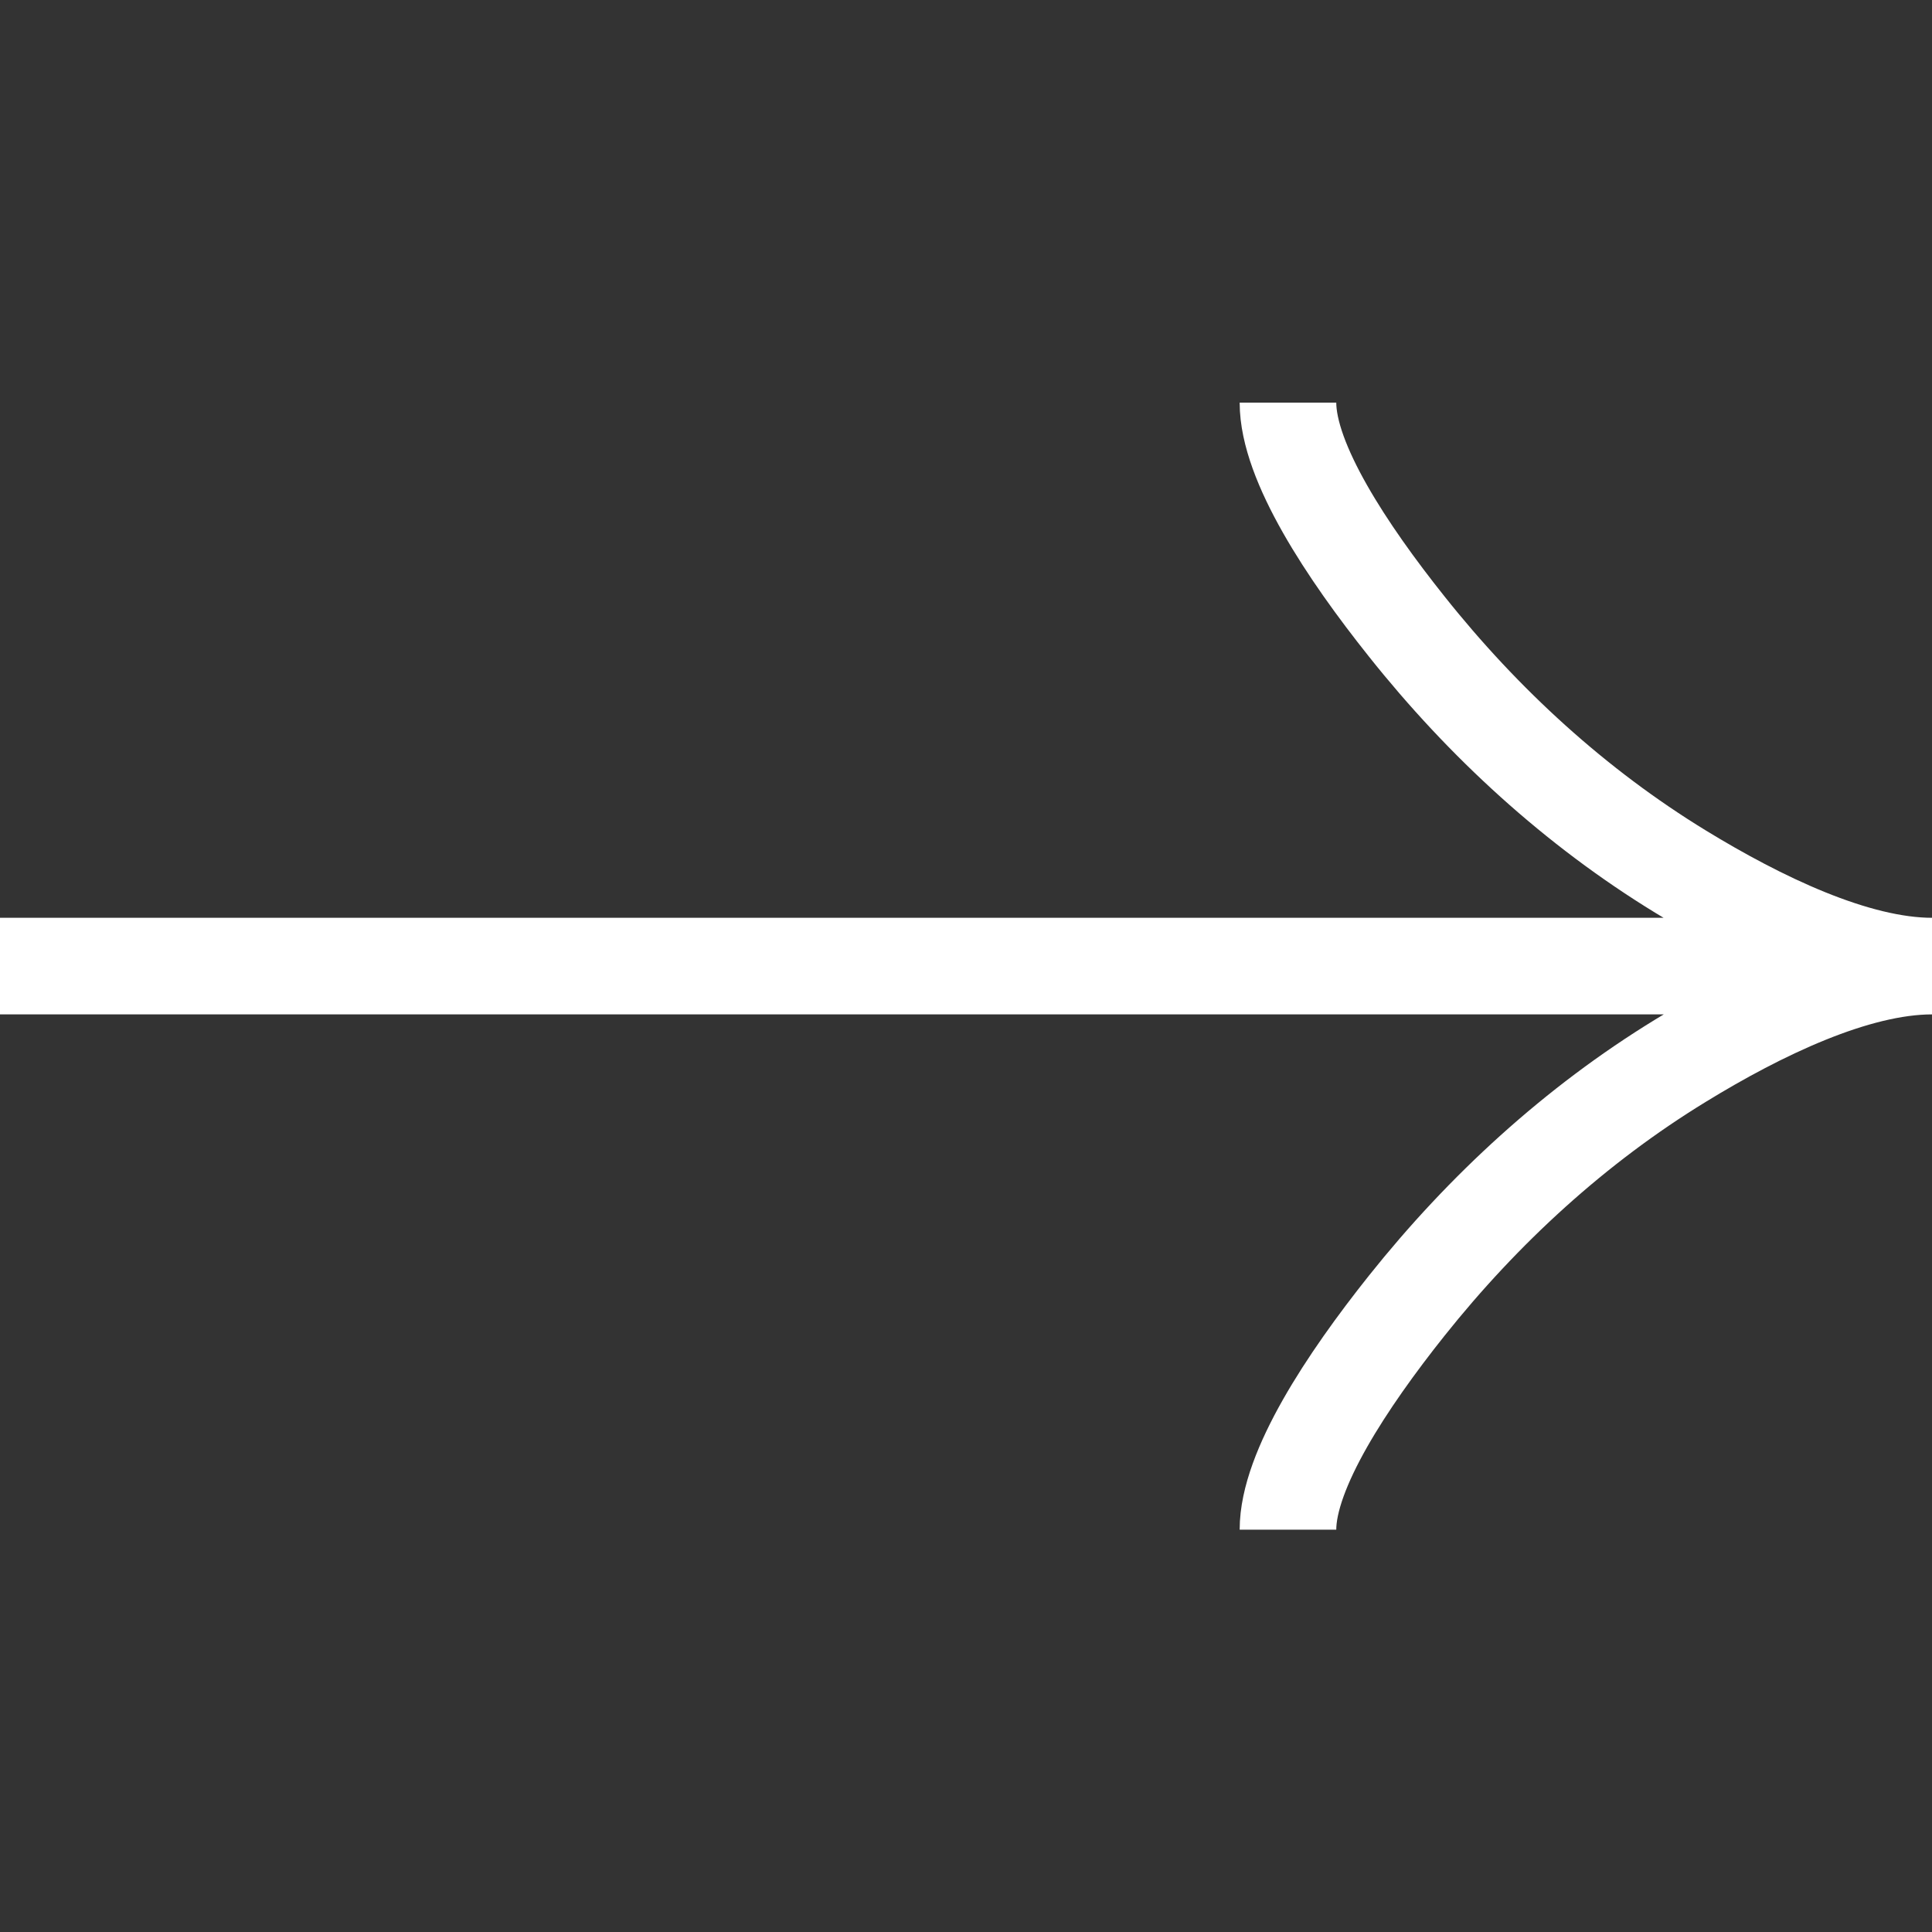 <svg width="20" height="20" viewBox="0 0 20 20" fill="none" xmlns="http://www.w3.org/2000/svg">
<rect x="0" y="0" width="20" height="20" fill="#333333" stroke="none"/>
<path d="M13.333 4.168C13.333 4.786 13.944 5.71 14.562 6.485C15.357 7.485 16.308 8.357 17.397 9.023C18.213 9.522 19.203 10.001 20 10.001M20 10.001C19.203 10.001 18.212 10.48 17.397 10.98C16.308 11.646 15.357 12.519 14.562 13.517C13.944 14.293 13.333 15.218 13.333 15.835M20 10.001H4.76837e-07" stroke="white"/>
</svg>
